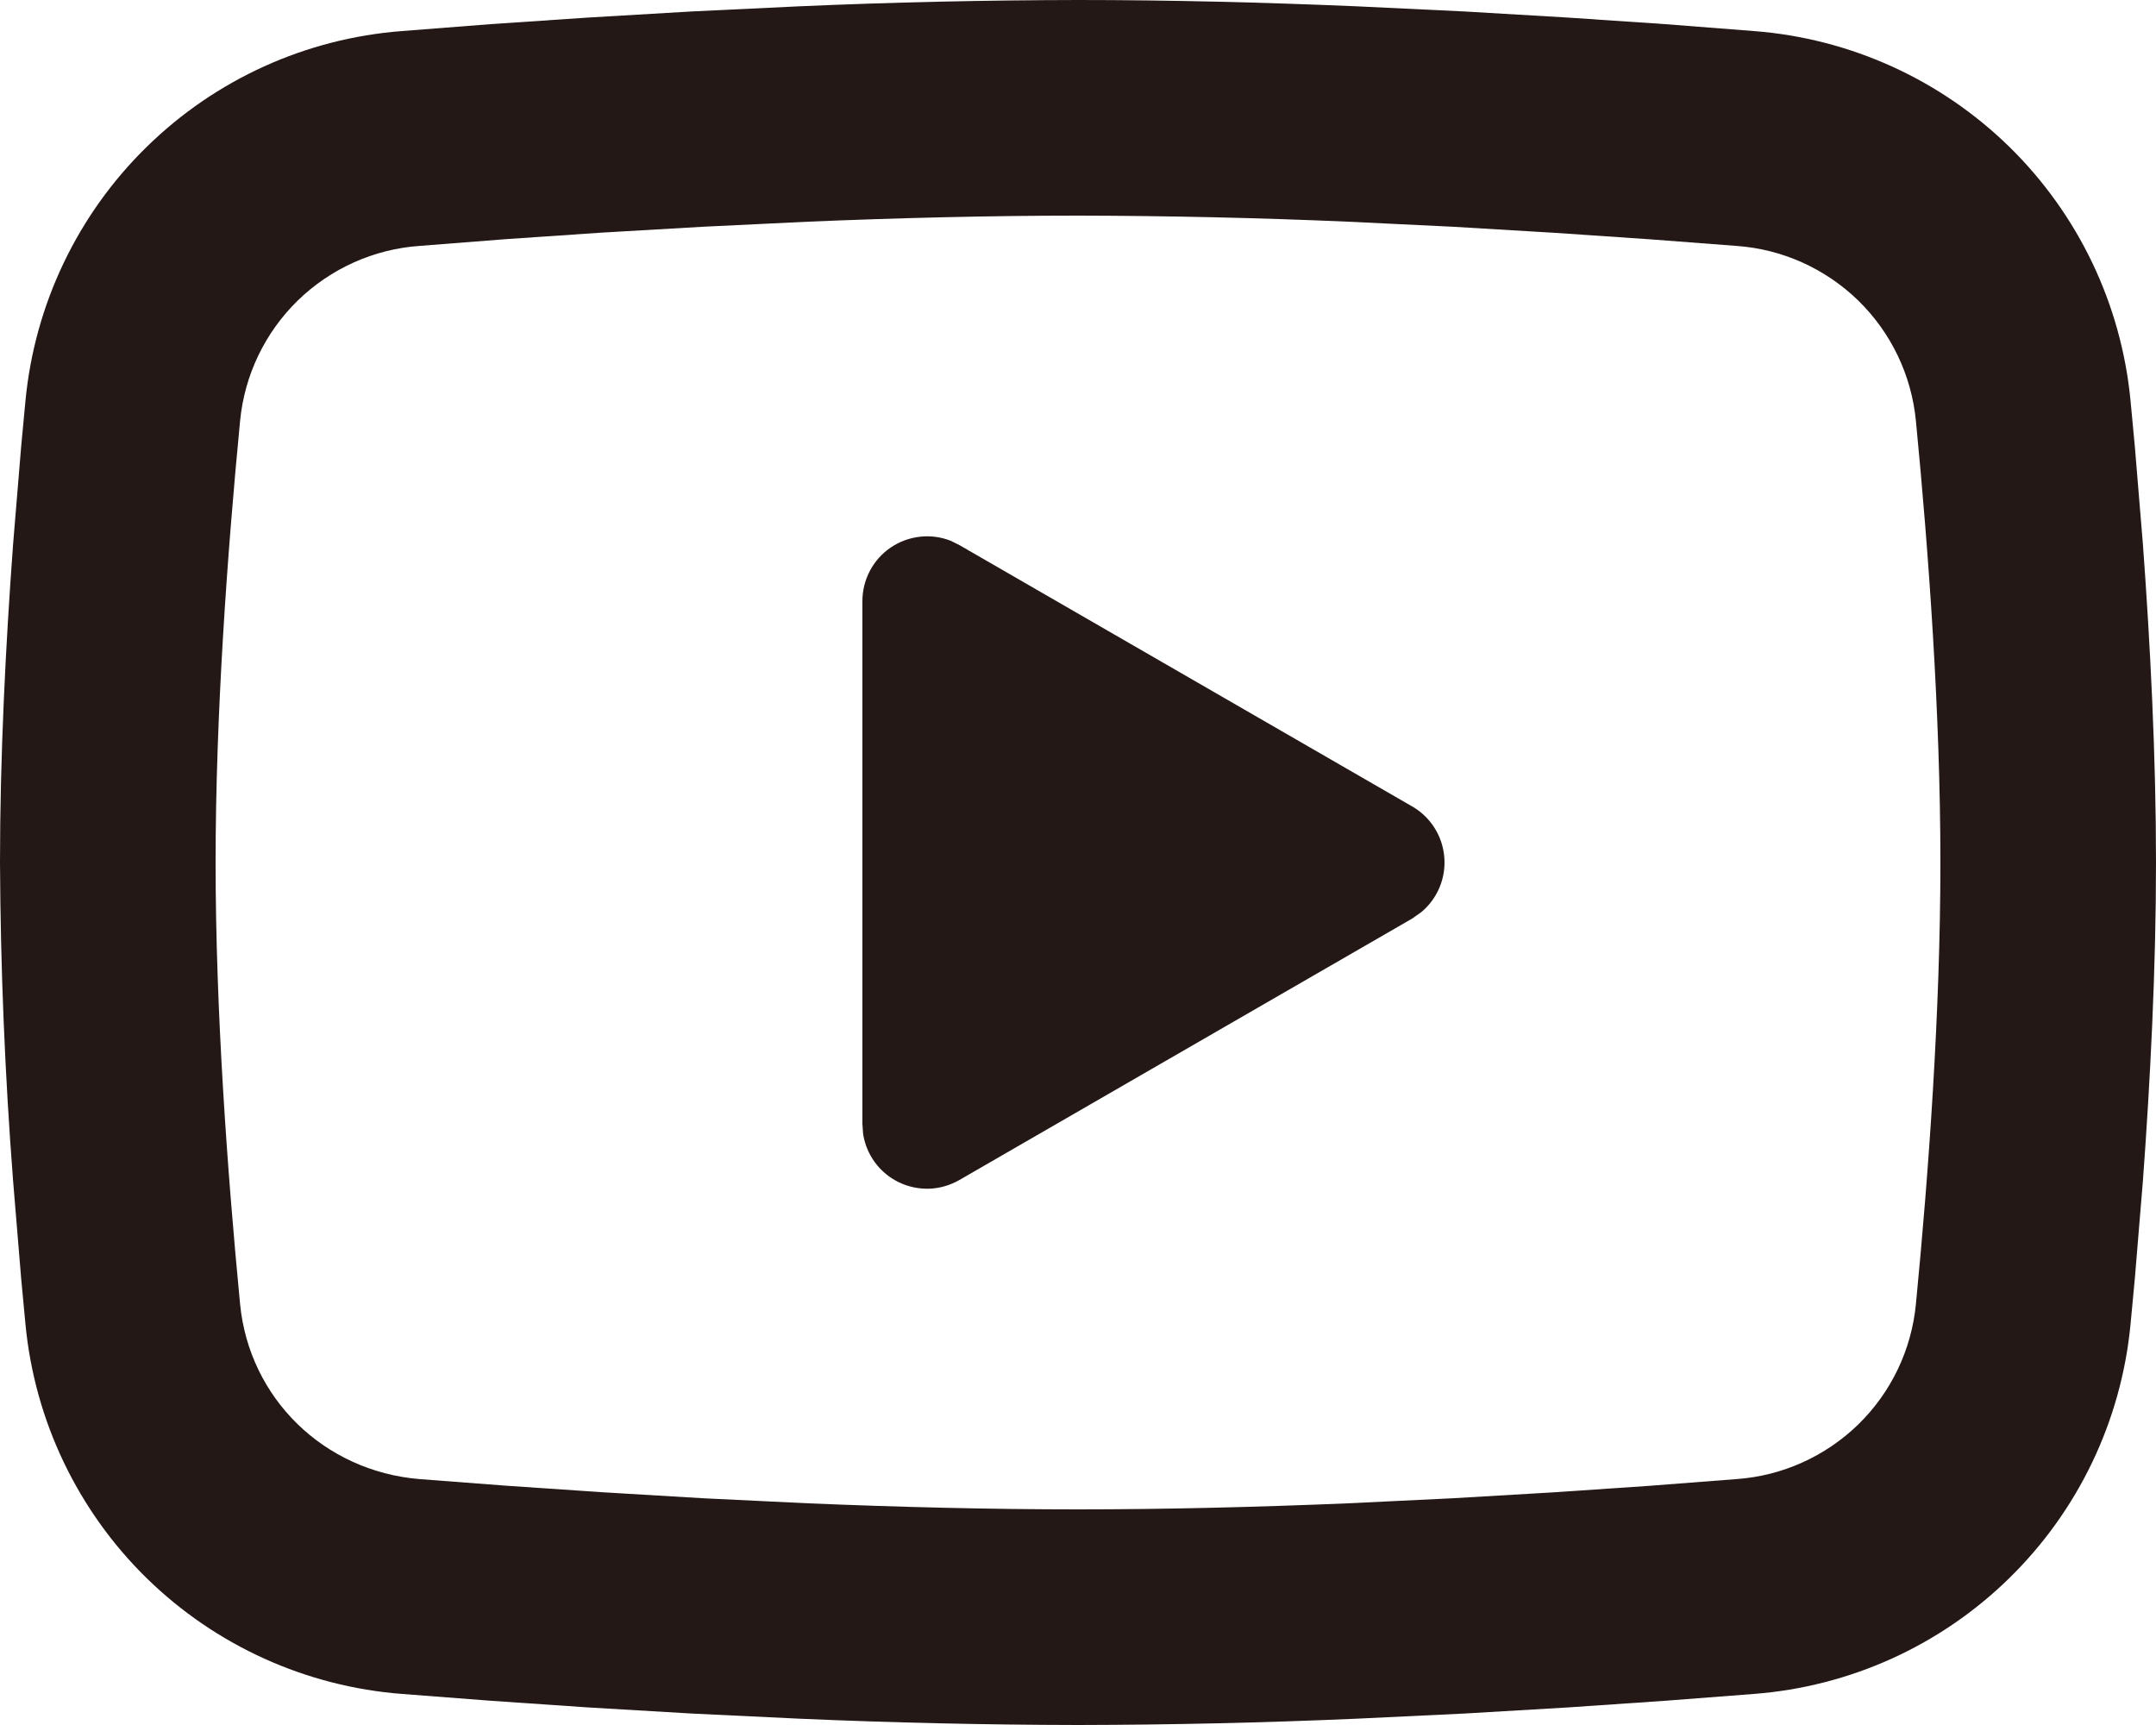 <svg width="25" height="20" viewBox="0 0 25 20" fill="none" xmlns="http://www.w3.org/2000/svg">
<path d="M12.5 0C13.569 0 14.665 0.028 15.727 0.073L16.983 0.133L18.184 0.204L19.309 0.28L20.336 0.36C21.451 0.445 22.501 0.921 23.3 1.703C24.099 2.486 24.596 3.525 24.704 4.639L24.754 5.17L24.848 6.308C24.935 7.486 25 8.771 25 10C25 11.229 24.935 12.514 24.848 13.693L24.754 14.83L24.704 15.361C24.596 16.475 24.099 17.514 23.299 18.297C22.5 19.08 21.451 19.555 20.335 19.64L19.31 19.719L18.185 19.796L16.983 19.867L15.727 19.927C14.652 19.974 13.576 19.998 12.5 20C11.424 19.998 10.348 19.974 9.273 19.927L8.018 19.867L6.816 19.796L5.691 19.719L4.664 19.64C3.549 19.555 2.499 19.079 1.7 18.297C0.901 17.514 0.404 16.474 0.296 15.361L0.246 14.83L0.152 13.693C0.057 12.464 0.006 11.232 0 10C0 8.771 0.065 7.486 0.152 6.308L0.246 5.17L0.296 4.639C0.404 3.526 0.901 2.486 1.7 1.704C2.498 0.921 3.547 0.445 4.662 0.36L5.689 0.28L6.814 0.204L8.016 0.133L9.271 0.073C10.347 0.026 11.423 0.002 12.5 0ZM12.5 2.5C11.469 2.5 10.408 2.527 9.375 2.57L8.152 2.629L6.979 2.697L5.876 2.772L4.866 2.851C4.335 2.888 3.835 3.113 3.453 3.484C3.072 3.856 2.835 4.35 2.784 4.88C2.638 6.391 2.5 8.273 2.5 10C2.5 11.727 2.638 13.609 2.784 15.12C2.89 16.21 3.755 17.058 4.866 17.149L5.876 17.226L6.979 17.301L8.152 17.371L9.375 17.43C10.408 17.473 11.469 17.5 12.5 17.5C13.531 17.5 14.592 17.473 15.625 17.43L16.848 17.371L18.021 17.302L19.124 17.227L20.134 17.149C20.665 17.112 21.165 16.887 21.547 16.516C21.928 16.145 22.165 15.65 22.216 15.12C22.363 13.609 22.5 11.727 22.5 10C22.5 8.273 22.363 6.391 22.216 4.88C22.165 4.35 21.928 3.856 21.547 3.484C21.165 3.113 20.665 2.888 20.134 2.851L19.124 2.774L18.021 2.699L16.848 2.629L15.625 2.57C14.584 2.525 13.542 2.502 12.5 2.5ZM10 6.969C10 6.847 10.03 6.726 10.087 6.618C10.144 6.51 10.226 6.418 10.327 6.349C10.428 6.28 10.544 6.237 10.666 6.223C10.787 6.209 10.91 6.225 11.024 6.27L11.125 6.32L16.375 9.35C16.48 9.41 16.568 9.495 16.633 9.597C16.698 9.699 16.737 9.815 16.747 9.935C16.758 10.055 16.739 10.176 16.693 10.287C16.646 10.399 16.574 10.498 16.481 10.575L16.375 10.65L11.125 13.681C11.019 13.742 10.9 13.777 10.778 13.782C10.656 13.786 10.534 13.761 10.424 13.708C10.314 13.655 10.218 13.576 10.146 13.478C10.073 13.379 10.026 13.265 10.008 13.144L10 13.031V6.969Z" fill="#231815"/>
</svg>
